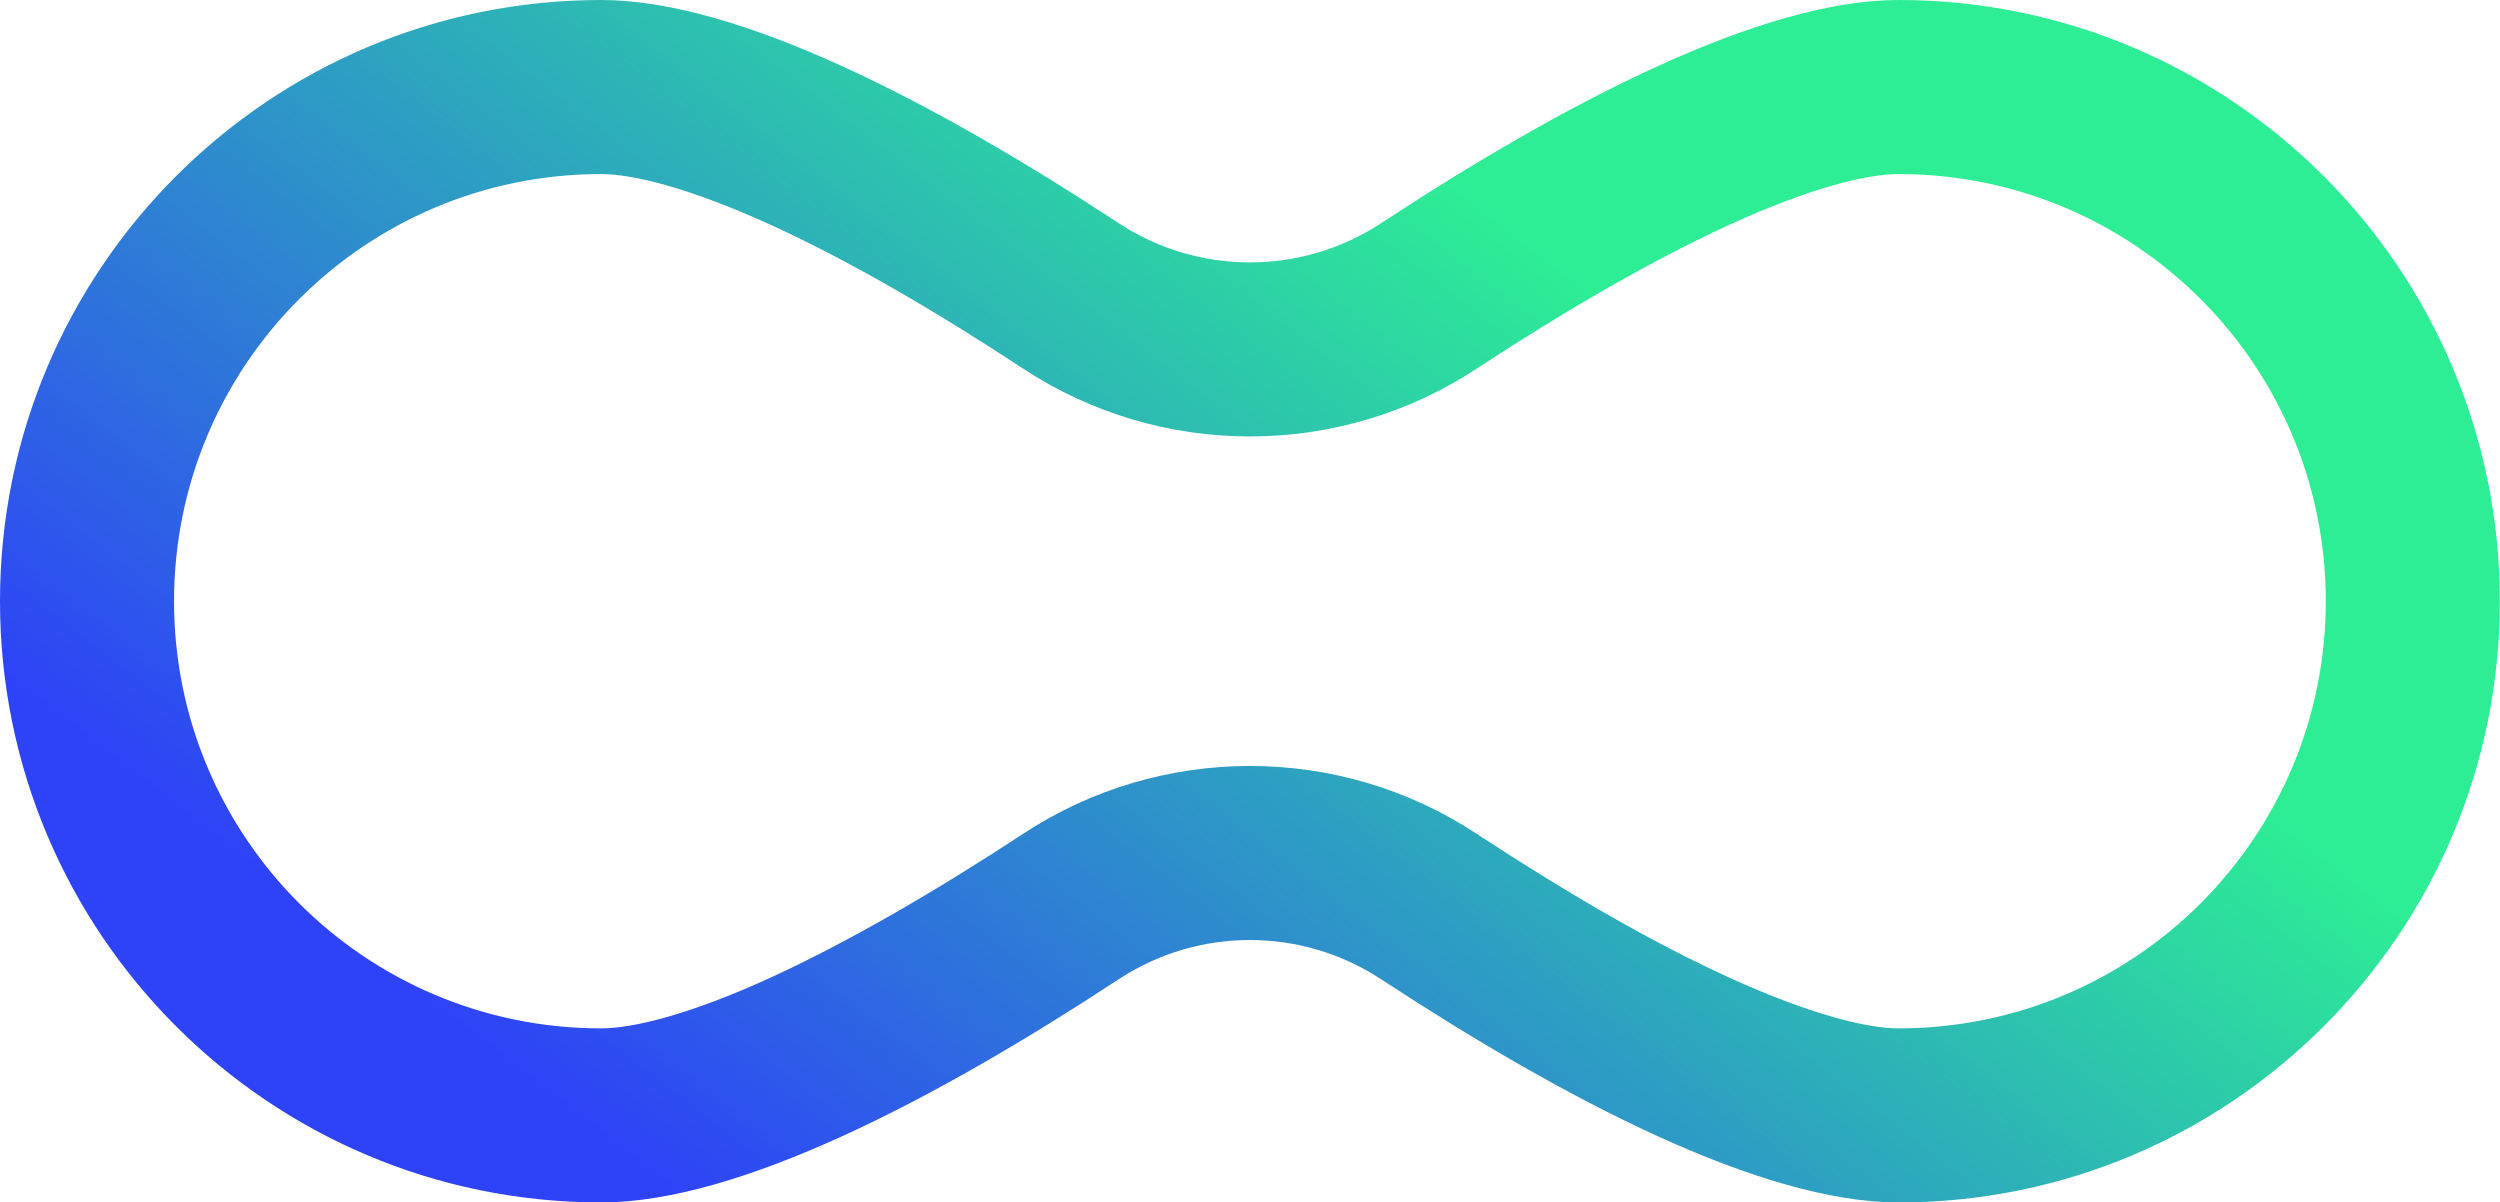 <?xml version="1.0" encoding="UTF-8"?><svg id="Capa_2" xmlns="http://www.w3.org/2000/svg" xmlns:xlink="http://www.w3.org/1999/xlink" viewBox="0 0 140.05 67.36"><defs><linearGradient id="Degradado_sin_nombre_5" x1="32.3" y1="82.7" x2="97.51" y2="-2.03" gradientUnits="userSpaceOnUse"><stop offset=".15" stop-color="#2e43f7"/><stop offset=".82" stop-color="#2dee95"/></linearGradient></defs><g id="logo"><path d="m106.36,0c-7.69,0-18.71,5.75-29,12.51,0,0,0,0,0,0-2.23,1.46-4.78,2.19-7.34,2.19s-5.11-.73-7.34-2.19h0C52.39,5.75,41.37,0,33.68,0,15.08,0,0,15.08,0,33.68s15.08,33.68,33.68,33.68h0c7.69,0,18.71-5.75,29-12.51,2.23-1.46,4.78-2.19,7.34-2.19s5.11.73,7.34,2.19c10.29,6.75,21.31,12.51,29,12.51h0c18.6,0,33.68-15.08,33.68-33.68,0,0,0,0,0,0,0-18.6-15.09-33.68-33.68-33.68Zm0,57.61c-1.74,0-4.89-.75-9.48-2.84-4.39-2-9.26-4.84-14.17-8.07-3.85-2.53-8.27-3.79-12.69-3.79s-8.84,1.26-12.69,3.79c-4.92,3.23-9.79,6.06-14.17,8.07-4.59,2.1-7.74,2.84-9.48,2.84-13.22,0-23.93-10.71-23.93-23.93s10.71-23.93,23.93-23.93c1.74,0,4.89.75,9.48,2.84,4.39,2,9.26,4.84,14.17,8.07,3.85,2.53,8.27,3.79,12.69,3.79s8.84-1.26,12.69-3.79c4.92-3.23,9.79-6.06,14.17-8.07,4.59-2.1,7.74-2.84,9.48-2.84,13.22,0,23.93,10.71,23.93,23.93s-10.71,23.93-23.93,23.93Z" style="fill:url(#Degradado_sin_nombre_5); stroke-width:0px;"/></g></svg>